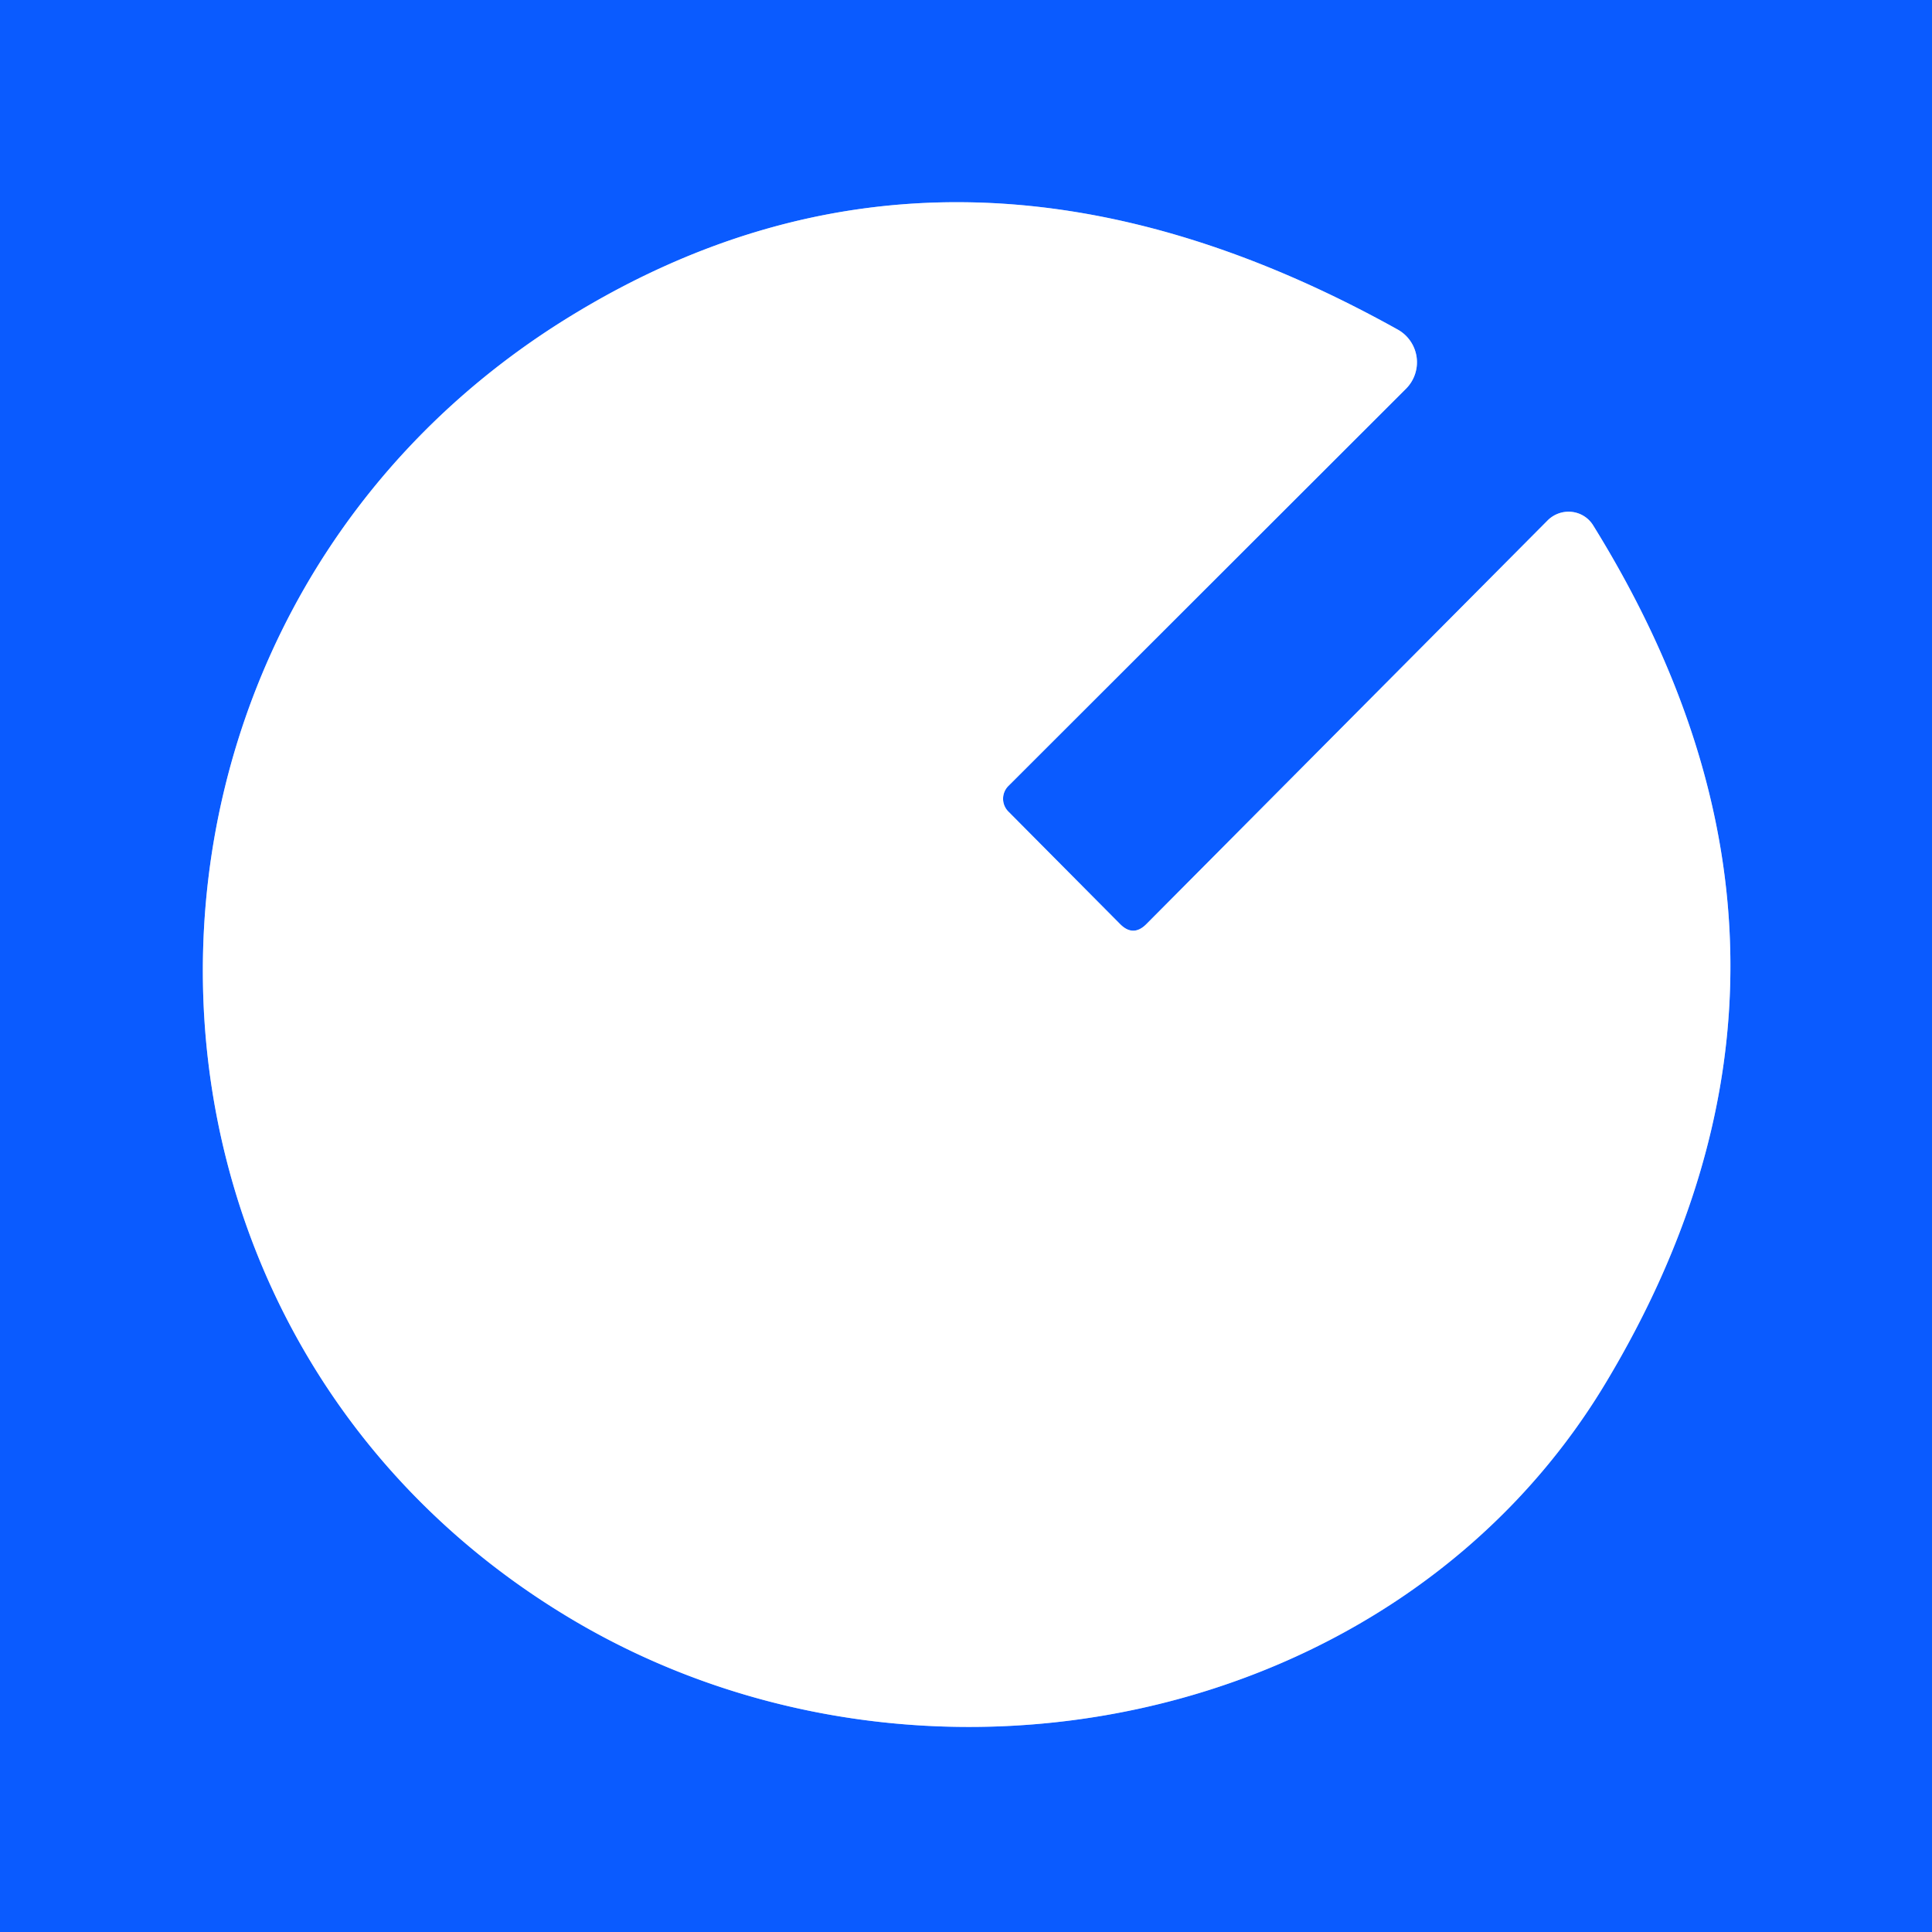 <svg viewBox="0.00 0.00 48.00 48.00" version="1.1" xmlns="http://www.w3.org/2000/svg">
<rect x="0.00" y="0.00" width="48.00" height="48.00" fill="#333333" stroke="none"/>
<path d="M 25.06 19.52
  L 34.93 9.66
  A 0.93 0.93 0.0 0 0 34.73 8.19
  Q 23.58 1.98 14.02 7.95
  C 2.02 15.45 2.00 33.00 14.24 40.25
  C 22.87 45.36 34.73 42.93 39.88 34.38
  Q 46.25 23.80 39.58 13.05
  A 0.73 0.72 -38.6 0 0 38.45 12.93
  L 28.49 22.95
  Q 28.16 23.29 27.83 22.96
  L 25.05 20.16
  A 0.45 0.45 0.0 0 1 25.06 19.52" stroke-linecap="butt" fill="none" stroke-width="2.00" stroke="#85adff"></path>
<path d="M 0.00 0.00
  L 48.00 0.00
  L 48.00 48.00
  L 0.00 48.00
  L 0.00 0.00
  Z
  M 25.06 19.52
  L 34.93 9.66
  A 0.93 0.93 0.0 0 0 34.73 8.19
  Q 23.58 1.98 14.02 7.95
  C 2.02 15.45 2.00 33.00 14.24 40.25
  C 22.87 45.36 34.73 42.93 39.88 34.38
  Q 46.25 23.80 39.58 13.05
  A 0.73 0.72 -38.6 0 0 38.45 12.93
  L 28.49 22.95
  Q 28.16 23.29 27.83 22.96
  L 25.05 20.16
  A 0.45 0.45 0.0 0 1 25.06 19.52
  Z" fill="#0a5bff"></path>
<path d="M 25.06 19.52
  A 0.45 0.45 0.0 0 0 25.05 20.16
  L 27.83 22.96
  Q 28.16 23.29 28.49 22.95
  L 38.45 12.93
  A 0.73 0.72 -38.6 0 1 39.58 13.05
  Q 46.25 23.80 39.88 34.38
  C 34.73 42.93 22.87 45.36 14.24 40.25
  C 2.00 33.00 2.02 15.45 14.02 7.95
  Q 23.58 1.98 34.73 8.19
  A 0.93 0.93 0.0 0 1 34.93 9.66
  L 25.06 19.52
  Z" fill="#ffffff"></path>
</svg>
